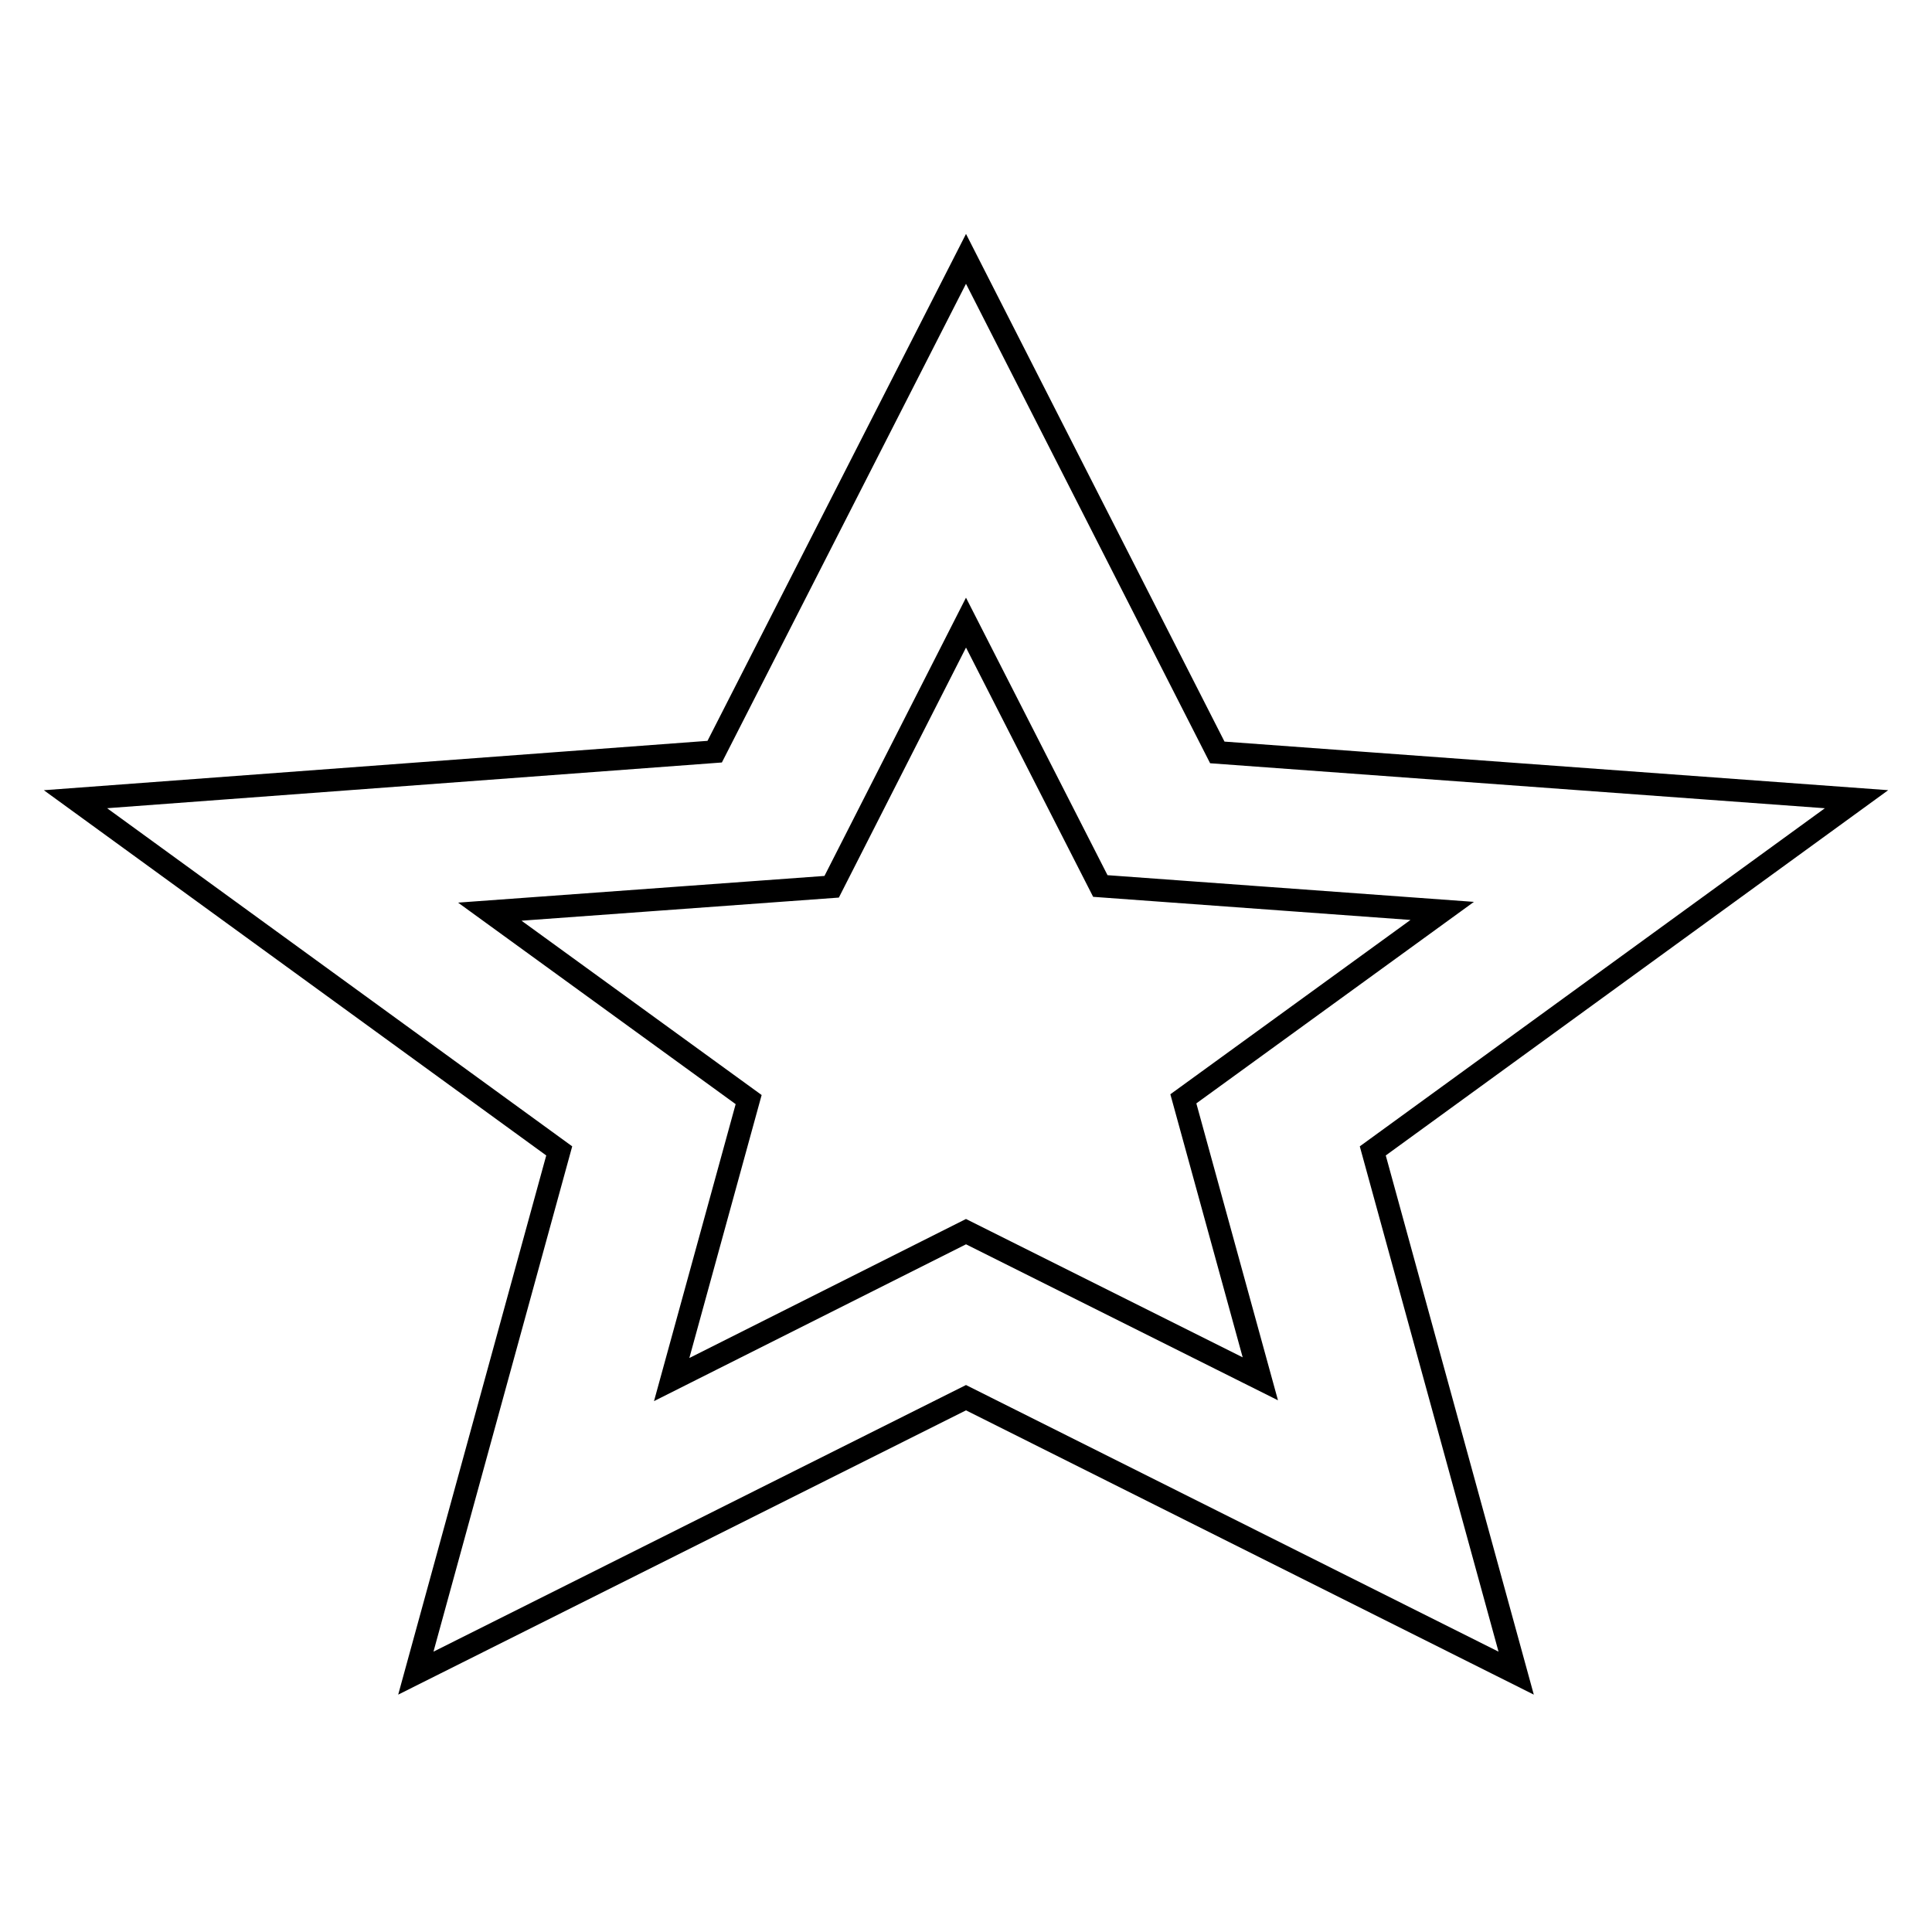 <?xml version="1.0" encoding="utf-8"?>
<!-- Svg Vector Icons : http://www.onlinewebfonts.com/icon -->
<!DOCTYPE svg PUBLIC "-//W3C//DTD SVG 1.1//EN" "http://www.w3.org/Graphics/SVG/1.1/DTD/svg11.dtd">
<svg version="1.1" xmlns="http://www.w3.org/2000/svg" xmlns:xlink="http://www.w3.org/1999/xlink" x="0px" y="0px" viewBox="0 0 256 256" enable-background="new 0 0 256 256" xml:space="preserve">
<g><g><path stroke-width="3" fill-opacity="0" stroke="#000000"  d="M246,105.9l-84.7-6.2L128,34.3L94.7,99.6L10,105.9l64.1,46.6l-19,69.2l72.9-36.5l72.9,36.5l-19-69.2L246,105.9z M128,163.2l-39,19.6l10.2-37.1l-34.3-24.9l45.3-3.3L128,82.5l17.8,34.9l45.3,3.3l-34.3,24.9l10.2,37.1L128,163.2z"/></g></g>
</svg>